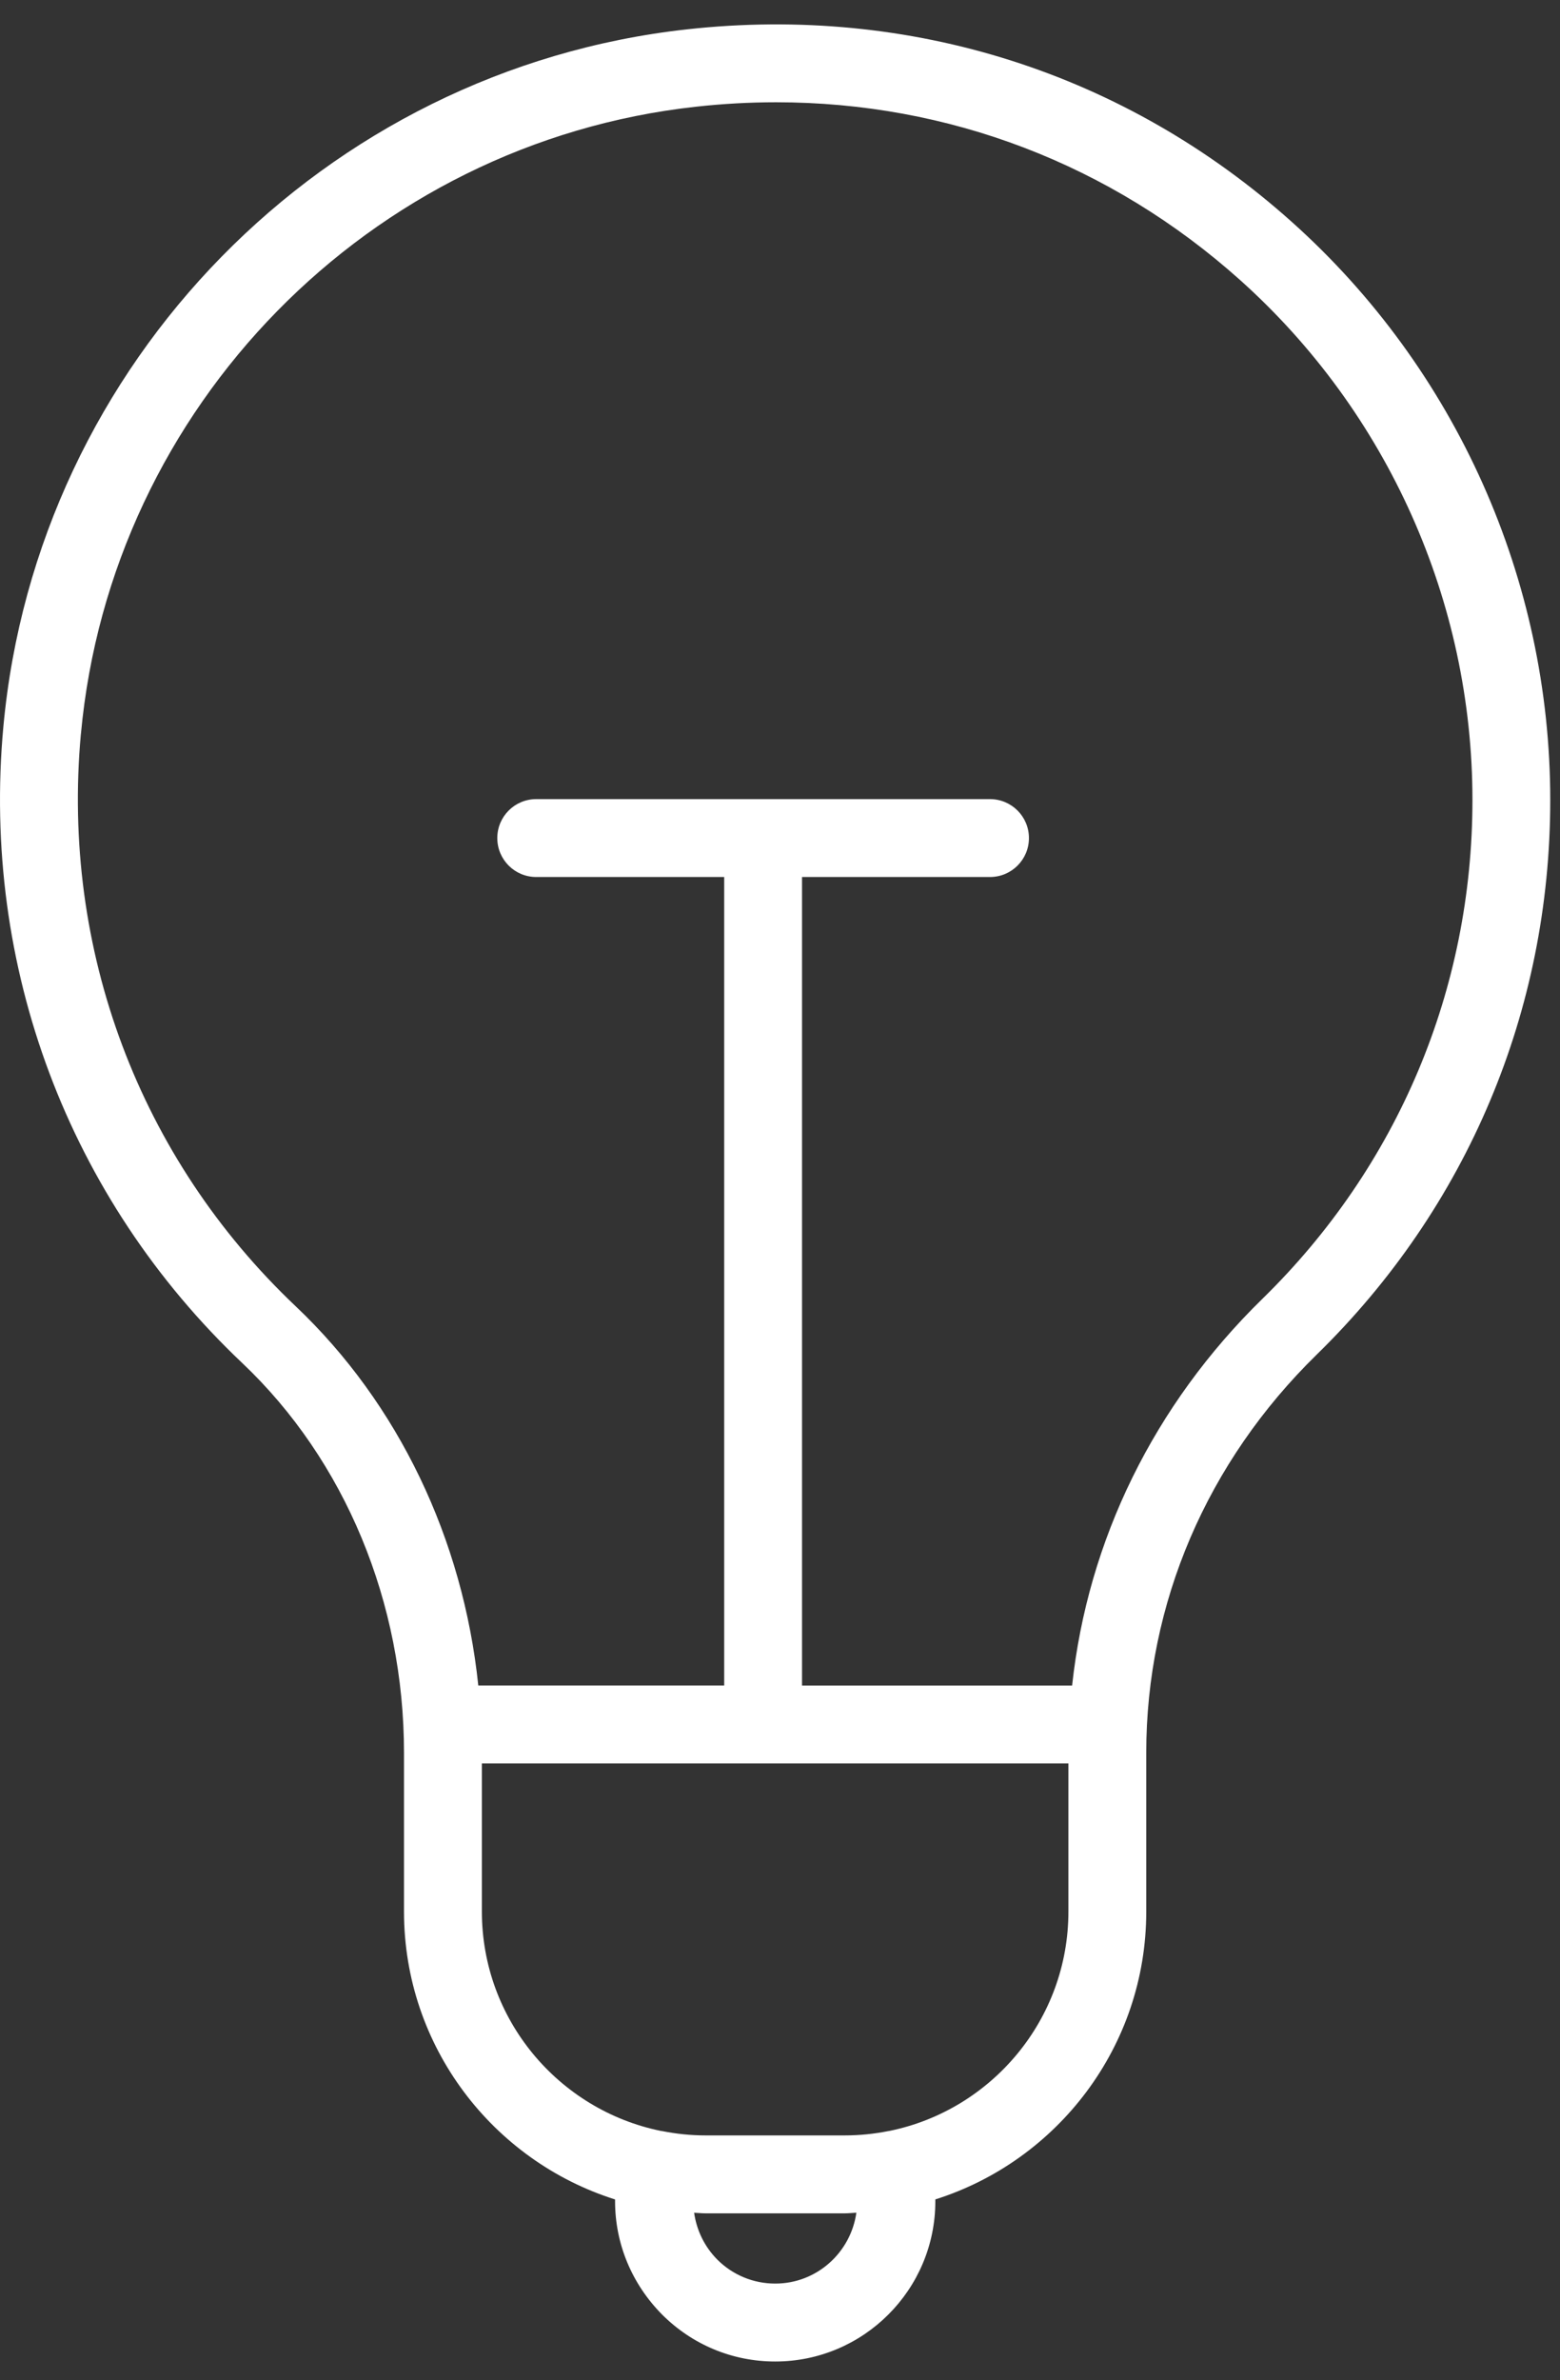 <?xml version="1.0" encoding="UTF-8"?>
<svg xmlns="http://www.w3.org/2000/svg" width="40" height="61" viewBox="0 0 40 61" fill="none">
  <rect x="0" y="0" width="40" height="61" fill="#333333" stroke="none"/>
  <path d="M10.359 44.921V48.989C10.359 52.445 12.639 55.377 15.771 56.365V56.411C15.771 57.497 16.197 58.526 16.975 59.313C17.752 60.09 18.782 60.518 19.877 60.518C22.141 60.518 23.983 58.676 23.983 56.412V56.364C27.114 55.375 29.391 52.444 29.391 48.99L29.391 44.919C29.391 41.092 30.944 37.467 33.764 34.712C37.624 30.941 39.75 25.895 39.75 20.502C39.75 14.858 37.337 9.459 33.129 5.692C28.864 1.872 23.356 0.118 17.614 0.752C8.314 1.78 0.943 9.297 0.086 18.626C-0.478 24.767 1.754 30.709 6.21 34.929C8.847 37.425 10.359 41.067 10.359 44.922L10.359 44.921ZM19.878 58.521C19.316 58.521 18.786 58.3 18.392 57.906C18.061 57.572 17.862 57.153 17.798 56.706C17.896 56.71 17.992 56.721 18.091 56.721H21.66C21.76 56.721 21.858 56.709 21.958 56.705C21.813 57.729 20.94 58.521 19.878 58.521ZM22.805 54.609C22.796 54.611 22.786 54.611 22.778 54.613C22.416 54.685 22.042 54.724 21.66 54.724H18.091C17.712 54.724 17.342 54.685 16.983 54.614C16.967 54.611 16.952 54.609 16.937 54.607C14.325 54.071 12.356 51.755 12.356 48.988V45.191H27.395V48.988C27.395 51.759 25.421 54.077 22.805 54.609L22.805 54.609ZM2.075 18.808C2.845 10.419 9.473 3.659 17.834 2.736C18.527 2.659 19.217 2.621 19.9 2.621C24.312 2.621 28.476 4.203 31.799 7.178C35.584 10.568 37.755 15.424 37.755 20.501C37.755 25.352 35.842 29.892 32.37 33.284C29.587 36.003 27.891 39.472 27.49 43.196H20.565V22.475H25.384C25.936 22.475 26.383 22.029 26.383 21.477C26.383 20.925 25.936 20.479 25.384 20.479H13.749C13.198 20.479 12.751 20.925 12.751 21.477C12.751 22.029 13.198 22.475 13.749 22.475H18.569V43.195H12.264C11.873 39.443 10.216 35.971 7.583 33.477C3.574 29.682 1.567 24.334 2.074 18.807L2.075 18.808Z" fill="white"></path>
</svg>
